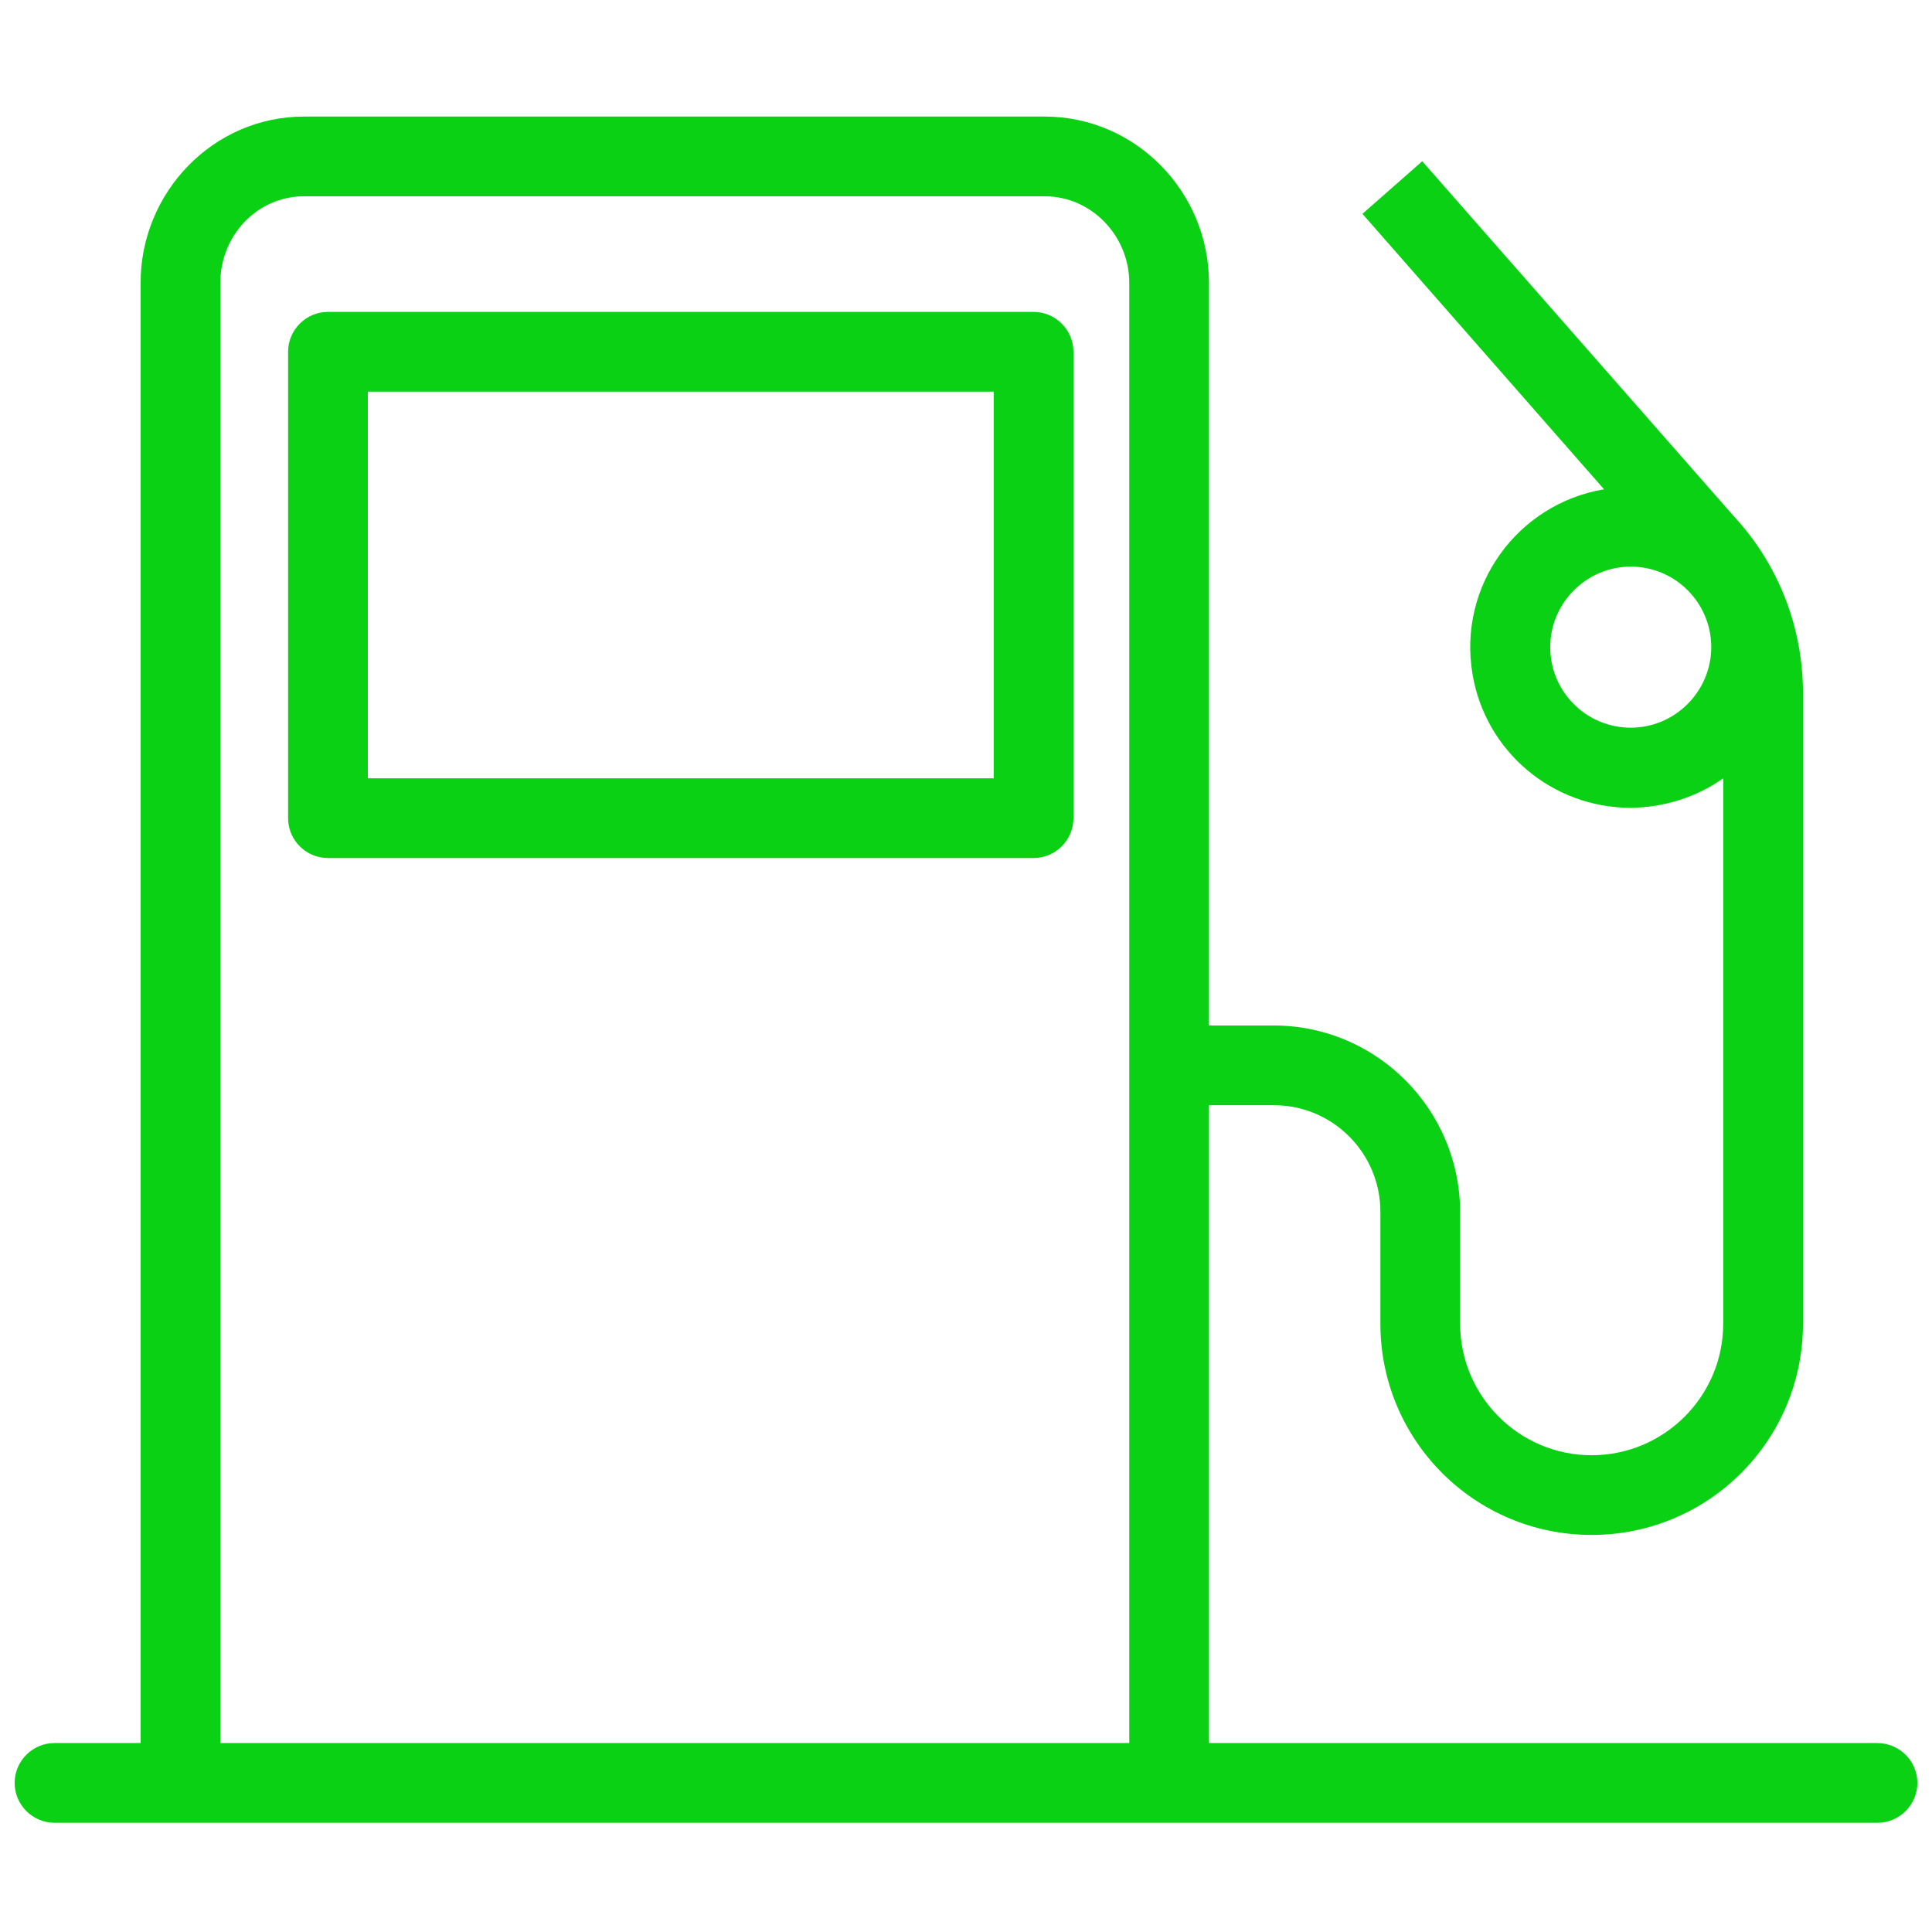 <svg xmlns="http://www.w3.org/2000/svg" width="66" height="66" viewBox="0 0 66 66" fill="none"><g clip-path="url(#clip0_1145_2096)"><path d="M35.308 10.655H11.204C10.455 10.655 9.842 11.268 9.842 12.017V27.951C9.842 28.7 10.455 29.312 11.204 29.312H35.308C36.057 29.312 36.67 28.7 36.67 27.951V12.017C36.67 11.268 36.057 10.655 35.308 10.655ZM33.947 26.589H12.566V13.379H33.947V26.589Z" fill="#0BD114"></path><path d="M64.125 59.545H41.3V37.756H43.52C45.536 37.756 47.17 39.404 47.156 41.419C47.156 41.433 47.156 41.433 47.156 41.446V45.218C47.156 49.209 50.384 52.436 54.374 52.436C58.364 52.436 61.592 49.209 61.592 45.218V23.674C61.592 21.441 60.761 19.289 59.236 17.642L48.586 5.508L46.543 7.305L54.796 16.715C51.814 17.219 49.798 20.038 50.302 23.021C50.738 25.663 53.026 27.596 55.709 27.596C56.839 27.583 57.942 27.242 58.868 26.589V45.218C58.868 47.697 56.852 49.713 54.374 49.713C51.895 49.713 49.88 47.697 49.88 45.218V41.446C49.894 37.919 47.047 35.046 43.534 35.032H41.3V9.661C41.3 6.556 38.795 3.982 35.69 3.982H10.387C7.282 3.982 4.803 6.57 4.803 9.661V59.545H1.862C1.113 59.545 0.5 60.158 0.5 60.907C0.5 61.656 1.113 62.269 1.862 62.269H64.138C64.887 62.269 65.5 61.656 65.5 60.907C65.5 60.158 64.887 59.545 64.125 59.545ZM55.709 24.859C54.183 24.859 52.958 23.62 52.958 22.108C52.958 20.597 54.197 19.357 55.709 19.357C57.234 19.357 58.459 20.597 58.459 22.108C58.459 23.62 57.22 24.859 55.709 24.859ZM38.577 59.545H7.527V9.661C7.527 8.054 8.78 6.706 10.387 6.706H35.69C37.297 6.706 38.577 8.068 38.577 9.661V59.545Z" fill="#0BD114"></path></g><defs><clipPath id="clip0_1145_2096"><rect width="65" height="65" fill="white" transform="translate(0.5 0.625)"></rect></clipPath></defs></svg>